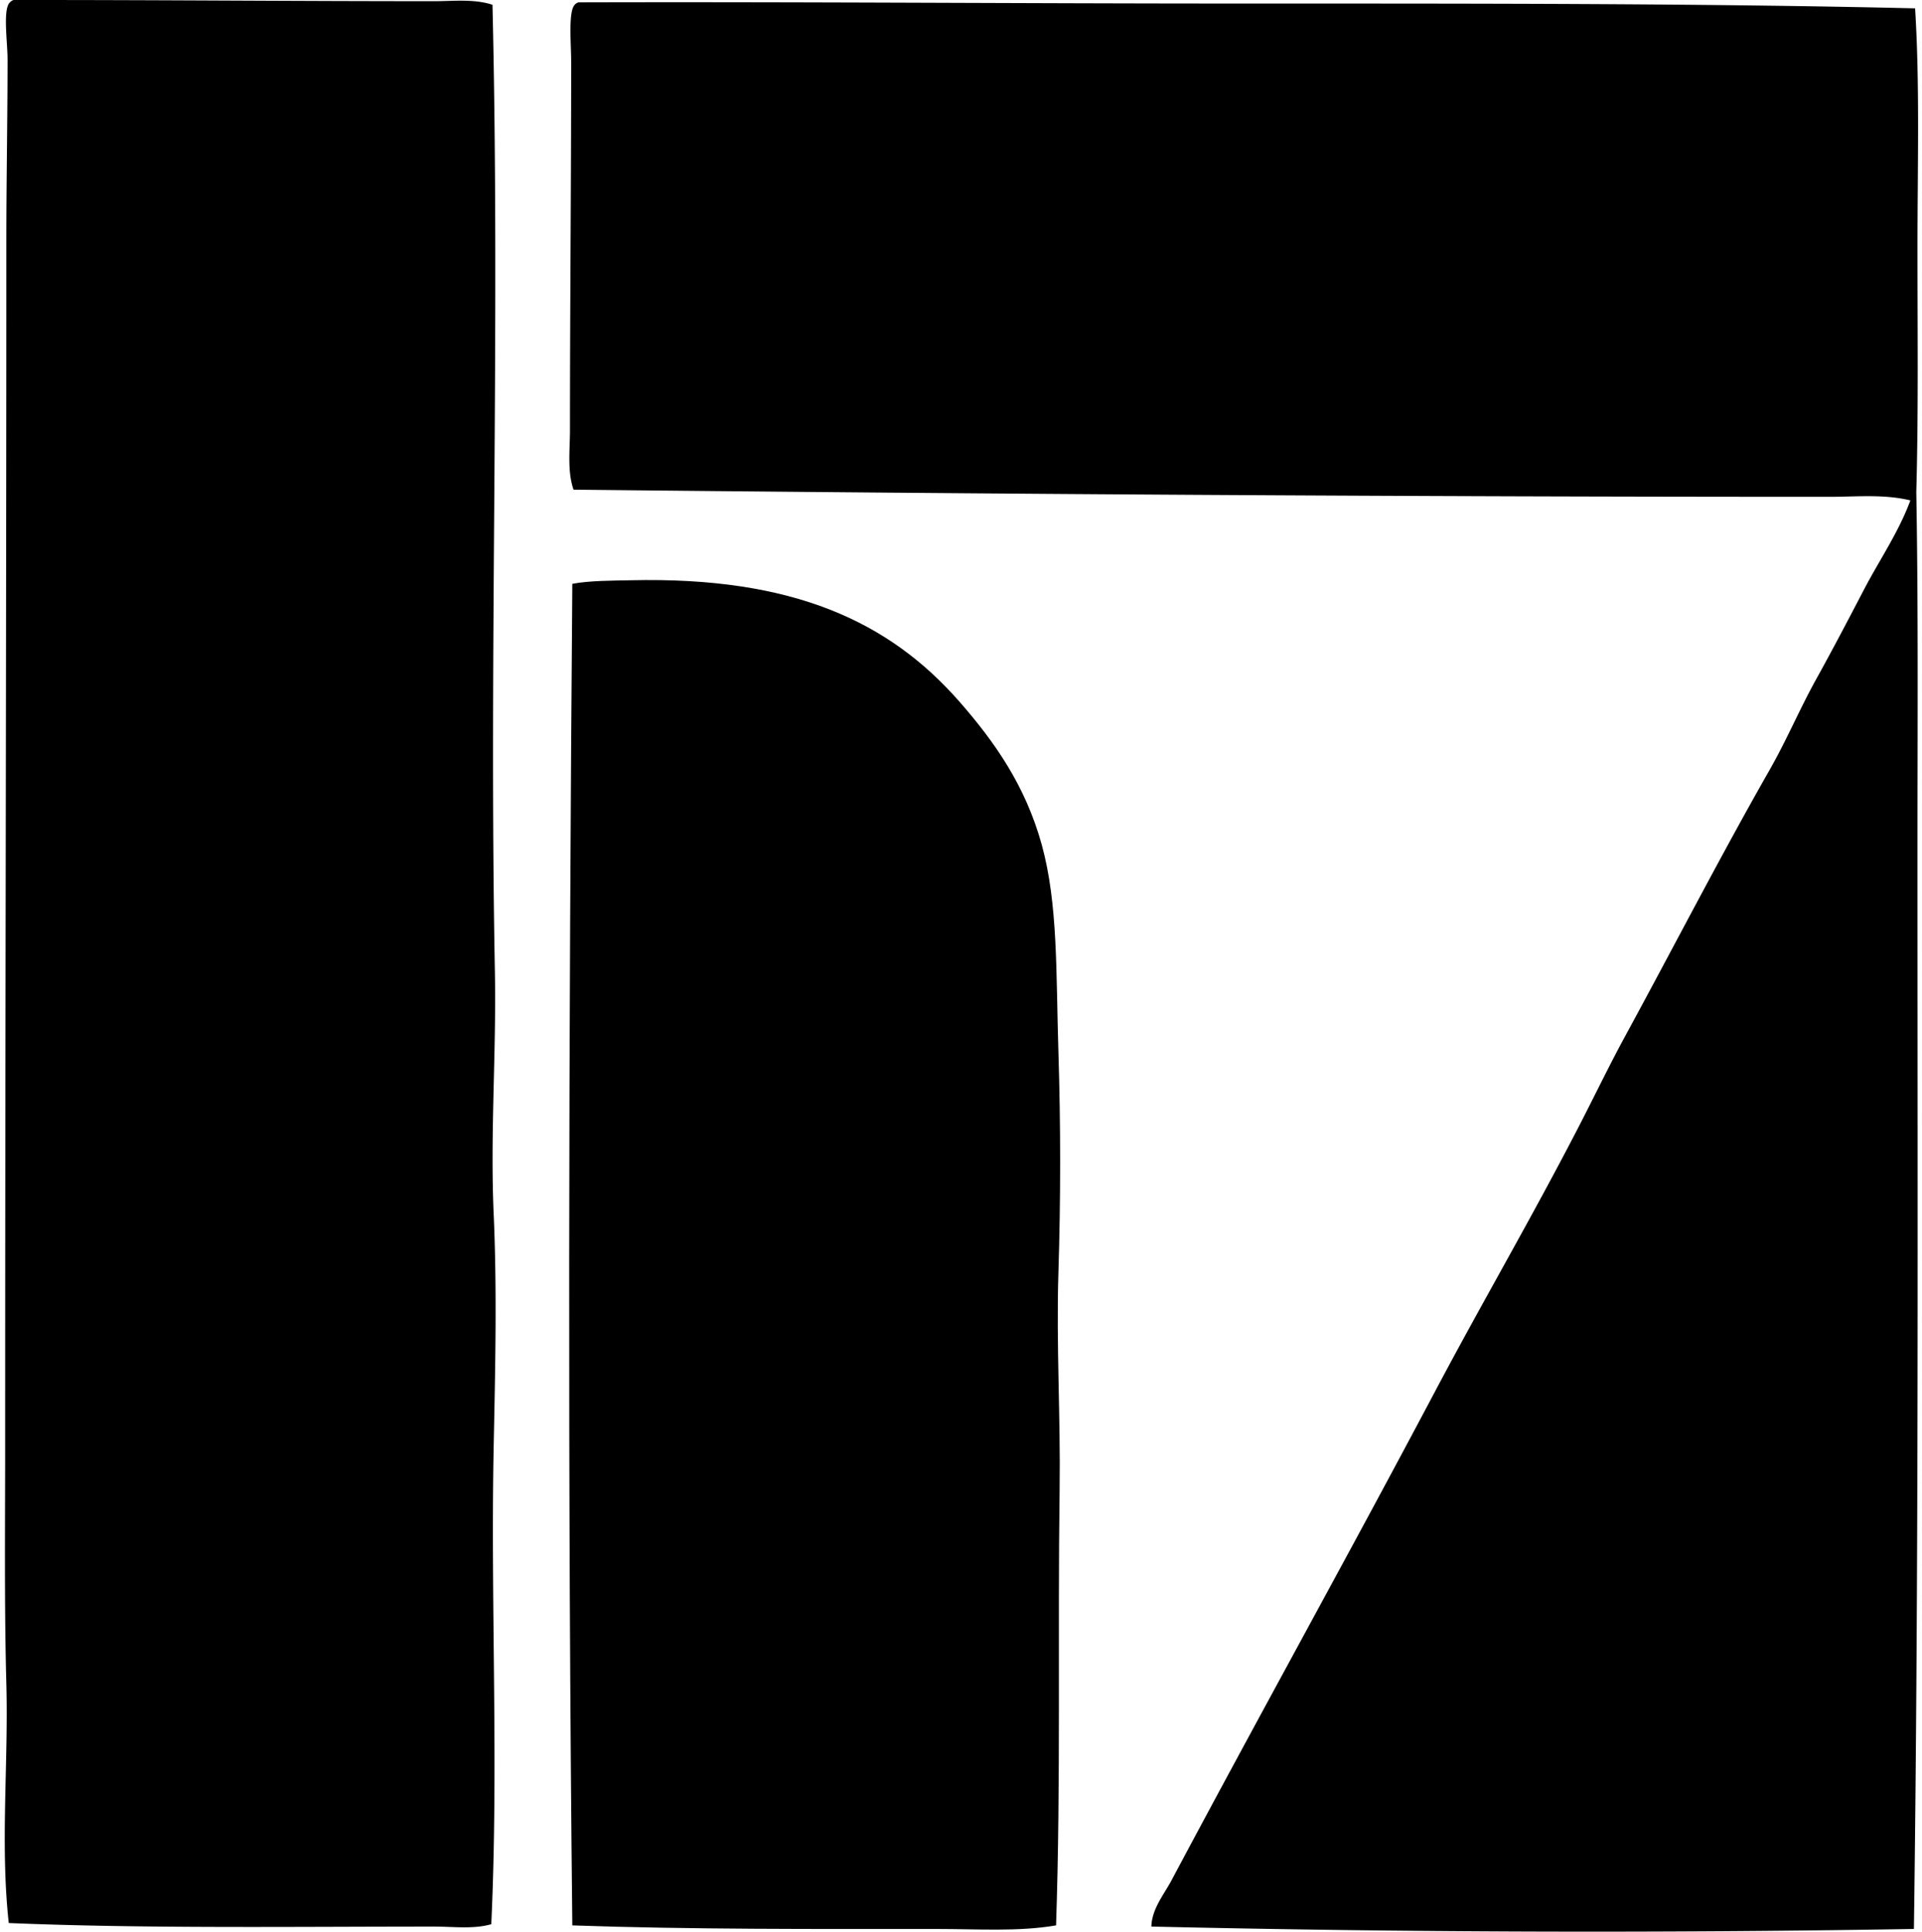 <svg xmlns="http://www.w3.org/2000/svg" width="199" height="200" fill="none" viewBox="0 0 199 200">
  <path fill="#000" fill-rule="evenodd" d="M50.99.494c.804 33.921-.375 67.078.25 100.169.154 8.362-.492 16.709-.126 25.04.354 7.984.16 16.13 0 24.057-.327 16.4.52 32.896-.248 49.469-1.86.528-3.905.245-5.92.245-14.388-.002-30.088.217-44.04-.368-.893-8.161-.023-16.462-.249-24.797-.218-8.131-.123-16.356-.123-24.549-.002-42.148.123-82.237.123-124.84 0-6.087.123-12.572.126-18.752 0-1.83-.511-5.231.245-5.922A.88.88 0 0 1 1.402 0c15.206-.007 28.775.123 43.546.123 2.025 0 4.109-.258 6.043.371Zm147.294.369c.496 7.903.25 16.373.248 24.92 0 8.46.103 17.014-.123 25.165.216 12.25.123 24.721.123 37.13 0 36.659.14 74.148-.369 111.642a1983.79 1983.79 0 0 1-78.952-.248c.045-1.823 1.3-3.31 2.099-4.811 8.928-16.776 18.28-33.619 27.264-50.577 4.878-9.213 10.102-18.157 14.926-27.51 1.627-3.155 3.128-6.286 4.811-9.375 4.989-9.173 9.754-18.432 14.926-27.51 1.752-3.074 3.114-6.315 4.812-9.374 1.7-3.065 3.317-6.151 4.934-9.252 1.602-3.072 3.607-5.97 4.812-9.252-2.743-.666-5.586-.371-8.39-.371-43.092 0-86.847-.29-130.022-.74-.659-1.91-.369-4.106-.369-6.168 0-12.945.123-25.377.125-38.118 0-1.877-.319-5.224.37-5.922.09-.116.223-.187.368-.248 23.676-.064 45.35.123 69.206.123 23.175.005 46.537-.032 69.201.496Z" clip-rule="evenodd"/>
  <path fill="#000" fill-rule="evenodd" d="M109.343 199.351c-3.927.669-8.127.369-12.339.371-12.485 0-25.642.059-37.747-.371-.493-45.291-.37-92.13 0-138.903 1.76-.339 4.288-.33 6.045-.368 16.848-.394 26.793 4.297 34.047 12.581 3.659 4.178 6.826 8.699 8.512 14.803 1.696 6.146 1.469 13.262 1.725 21.465.238 7.551.238 15.257 0 22.821-.233 7.515.229 15.014.125 22.453-.206 14.913.133 30.274-.368 45.148Z" clip-rule="evenodd"/>
</svg>
